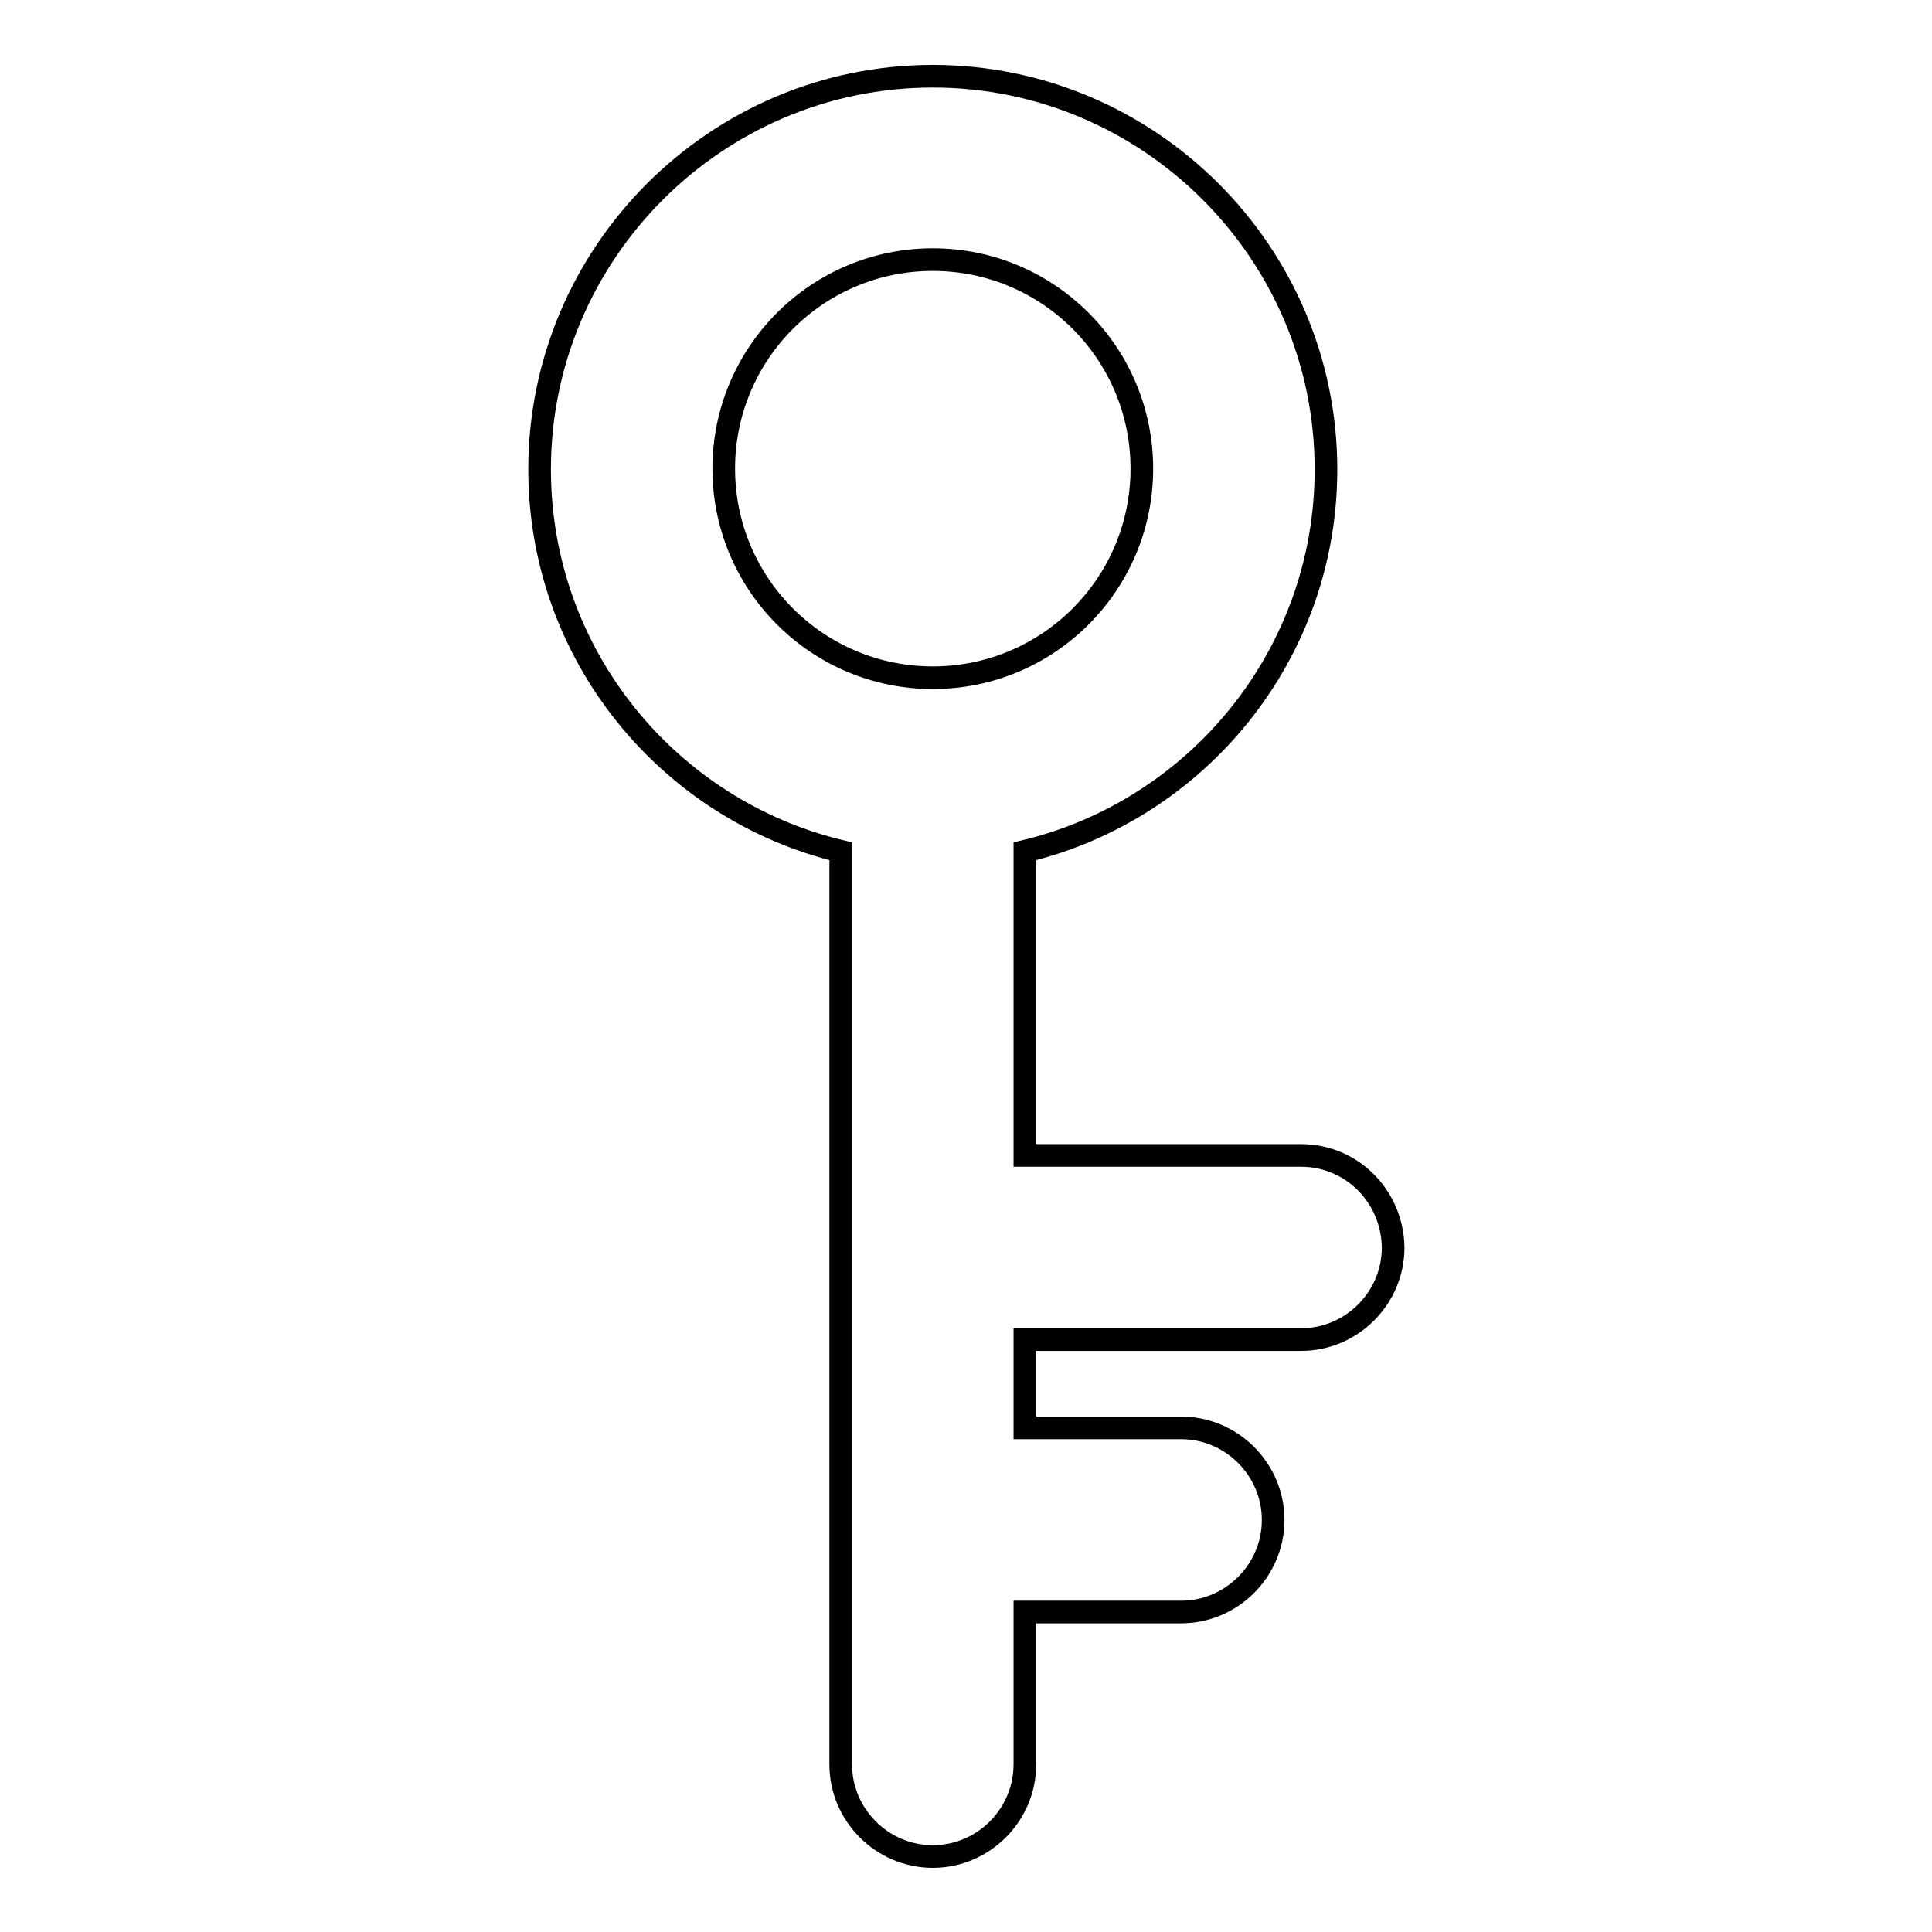 <?xml version="1.0" encoding="utf-8"?>
<!-- Svg Vector Icons : http://www.onlinewebfonts.com/icon -->
<!DOCTYPE svg PUBLIC "-//W3C//DTD SVG 1.1//EN" "http://www.w3.org/Graphics/SVG/1.1/DTD/svg11.dtd">
<svg version="1.1" xmlns="http://www.w3.org/2000/svg" xmlns:xlink="http://www.w3.org/1999/xlink" x="0px" y="0px" viewBox="0 0 256 256" enable-background="new 0 0 256 256" xml:space="preserve">
<g><g><path stroke-width="3" fill-opacity="0" stroke="#000000"  d="M172.4,153.1h-36.6v-40.3c22.9-5.5,39.9-26.1,39.9-50.6c0-28.7-23.4-52.1-52.1-52.1c-28.7,0-52.1,23.4-52.1,52.1c0,24.5,17,45.1,39.9,50.6v121c0,6.7,5.5,12.2,12.2,12.2s12.2-5.5,12.2-12.2v-20.2h20.7c6.7,0,12.2-5.5,12.2-12.2s-5.5-12.2-12.2-12.2h-20.7v-11.7h36.6c6.7,0,12.2-5.5,12.2-12.2C184.5,158.5,179.1,153.1,172.4,153.1z M95.9,62.1c0-15.3,12.4-27.7,27.7-27.7c15.3,0,27.7,12.4,27.7,27.7c0,15.3-12.4,27.7-27.7,27.7S95.9,77.4,95.9,62.1z"/></g></g>
</svg>